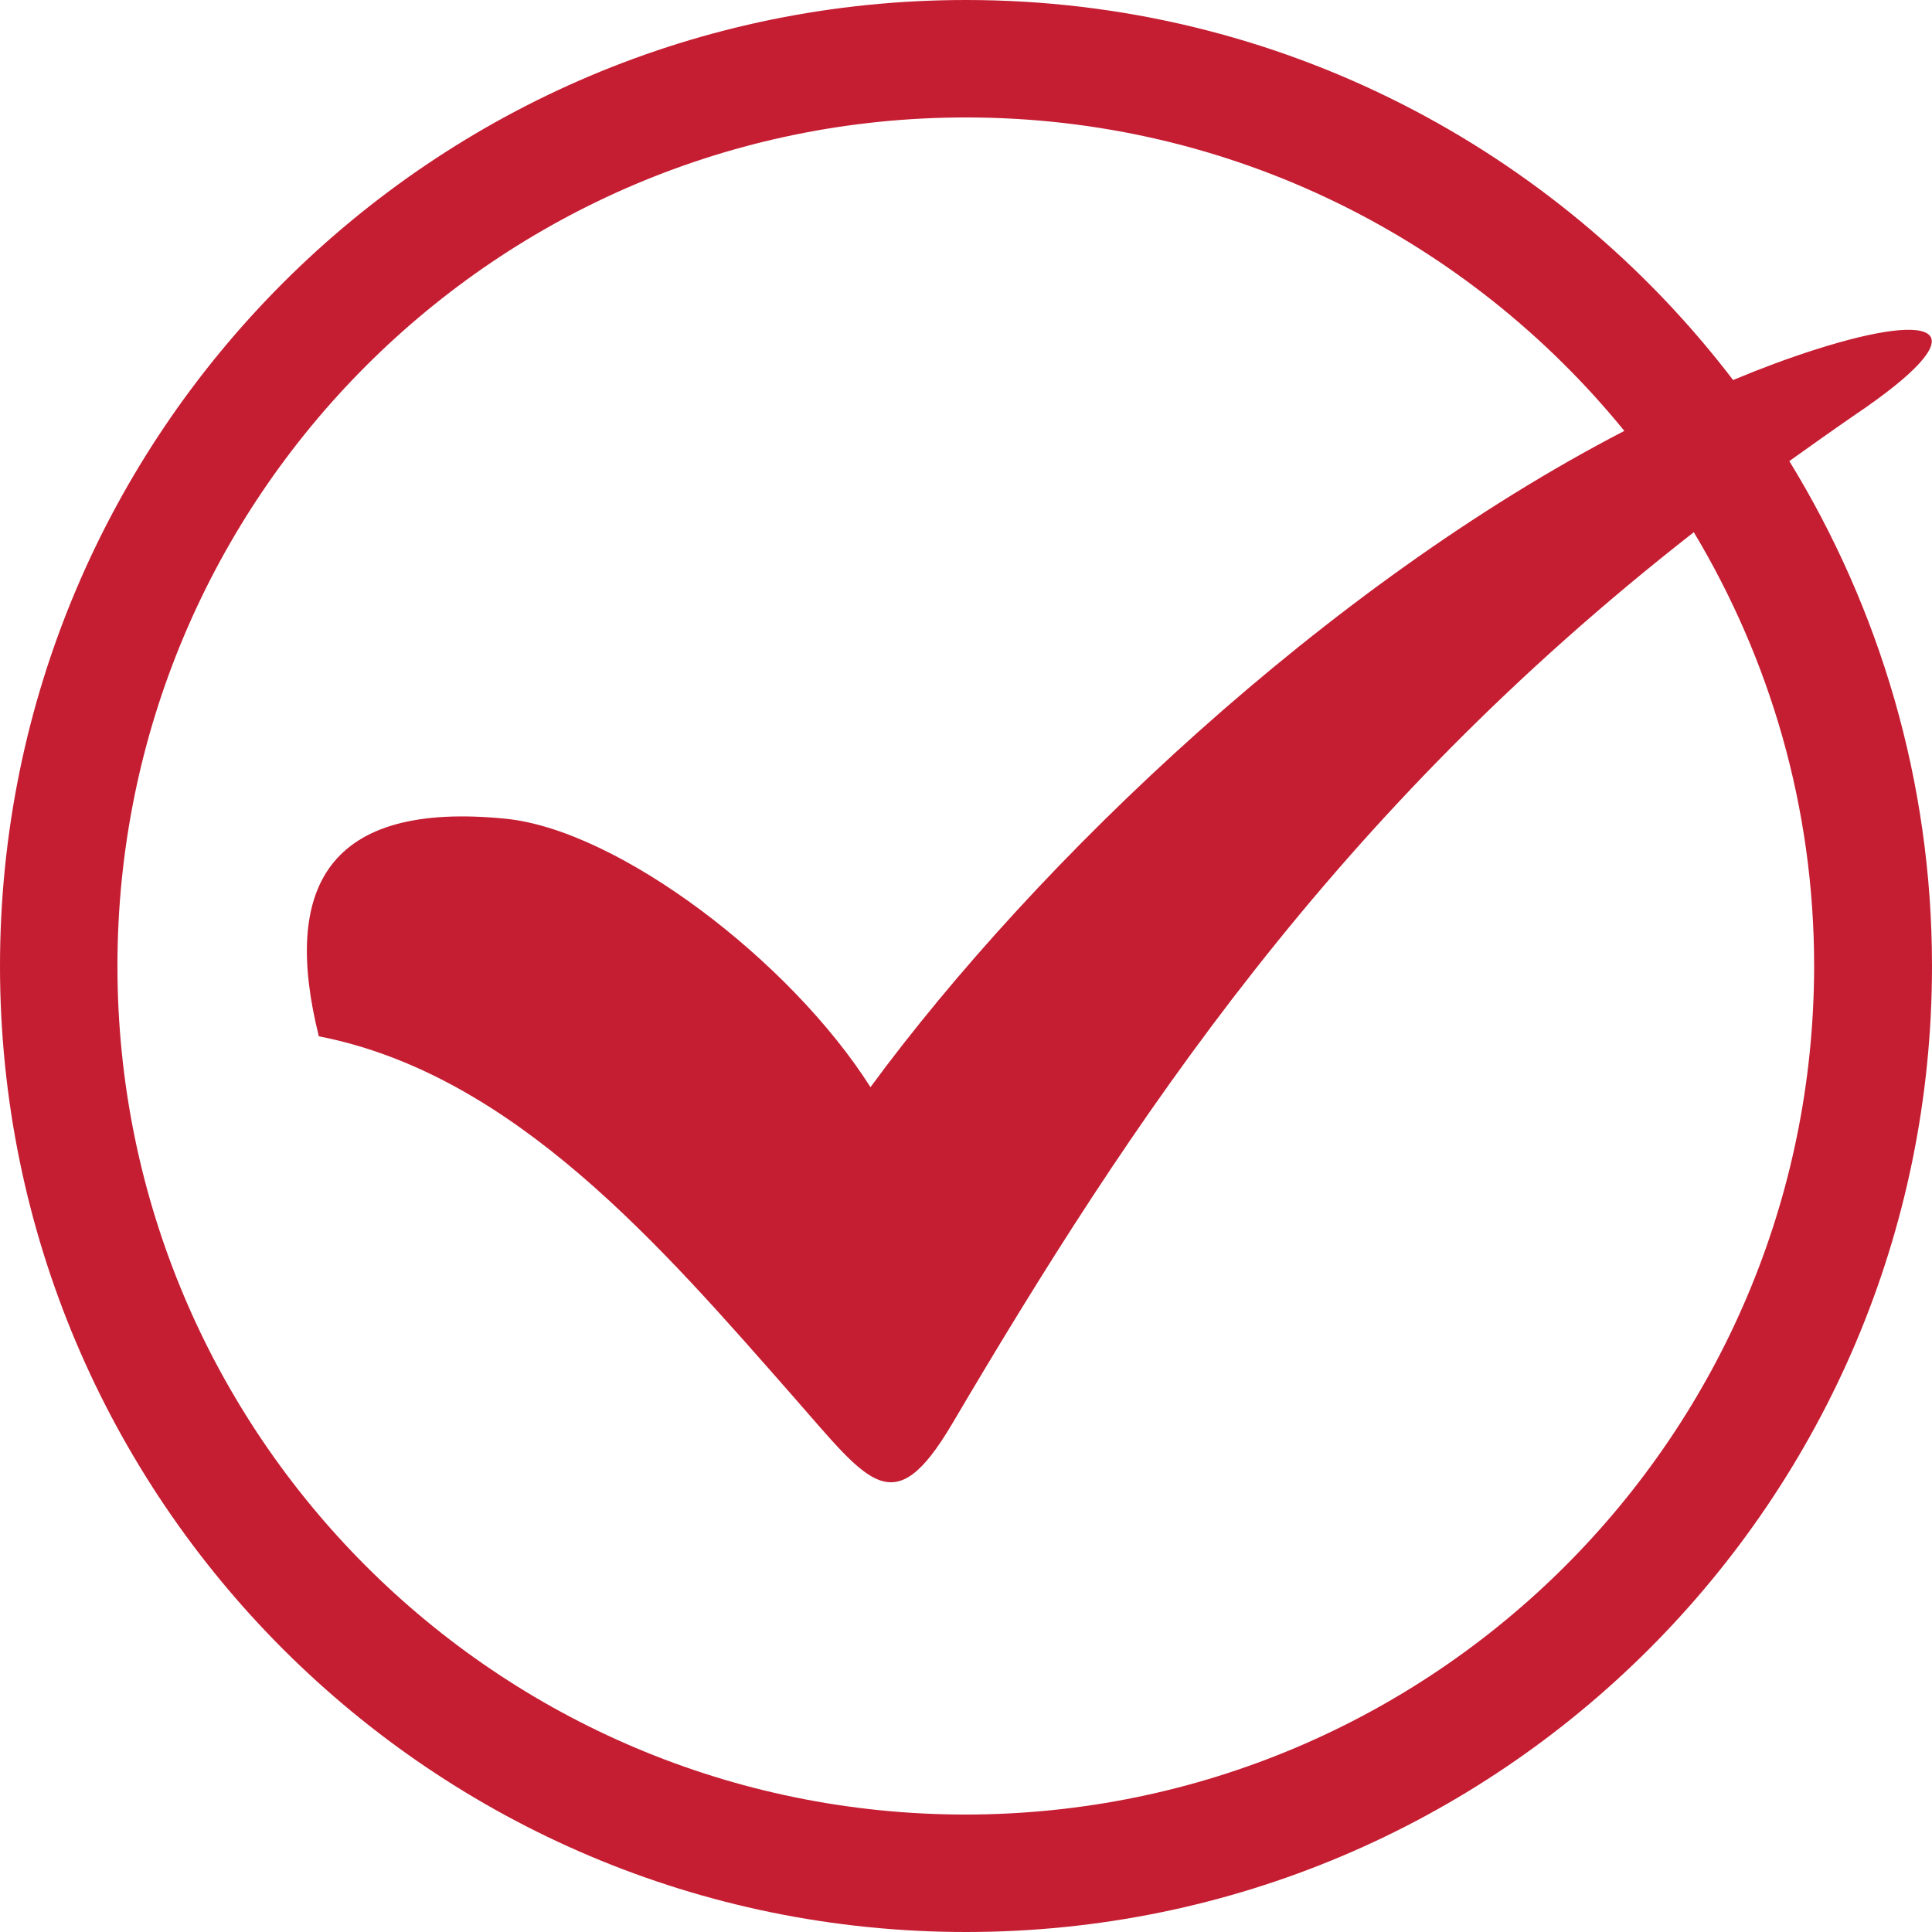 <?xml version="1.0" encoding="UTF-8"?><svg id="Ebene_1" xmlns="http://www.w3.org/2000/svg" width="46.72" height="46.72" viewBox="0 0 46.72 46.72"><defs><style>.cls-1{fill:#c51e32;stroke-width:0px;}</style></defs><path class="cls-1" d="M43.27,11.15c.52-.37,1.05-.75,1.59-1.12,3.02-2.04,2.1-2.55-.95-1.58-.66.21-1.33.46-2,.74C37.65,3.61,30.93,0,23.36,0,10.46,0,0,10.46,0,23.36s10.46,23.36,23.36,23.36,23.36-10.46,23.36-23.36c0-4.47-1.27-8.65-3.45-12.21ZM23.36,43.88c-11.34,0-20.52-9.19-20.52-20.52S12.02,2.84,23.36,2.84c6.43,0,12.16,2.96,15.92,7.58-7.2,3.73-14.2,10.39-18.23,15.87-1.94-3.06-6.09-6.21-8.81-6.49-4.35-.44-5.42,1.69-4.53,5.26,4.72.92,8.29,5.09,11.48,8.72,1.83,2.08,2.41,3.06,3.83.66,4.34-7.36,9.22-14.76,17.94-21.57,1.84,3.07,2.91,6.65,2.91,10.49-.01,11.33-9.19,20.51-20.52,20.52Z"/></svg>